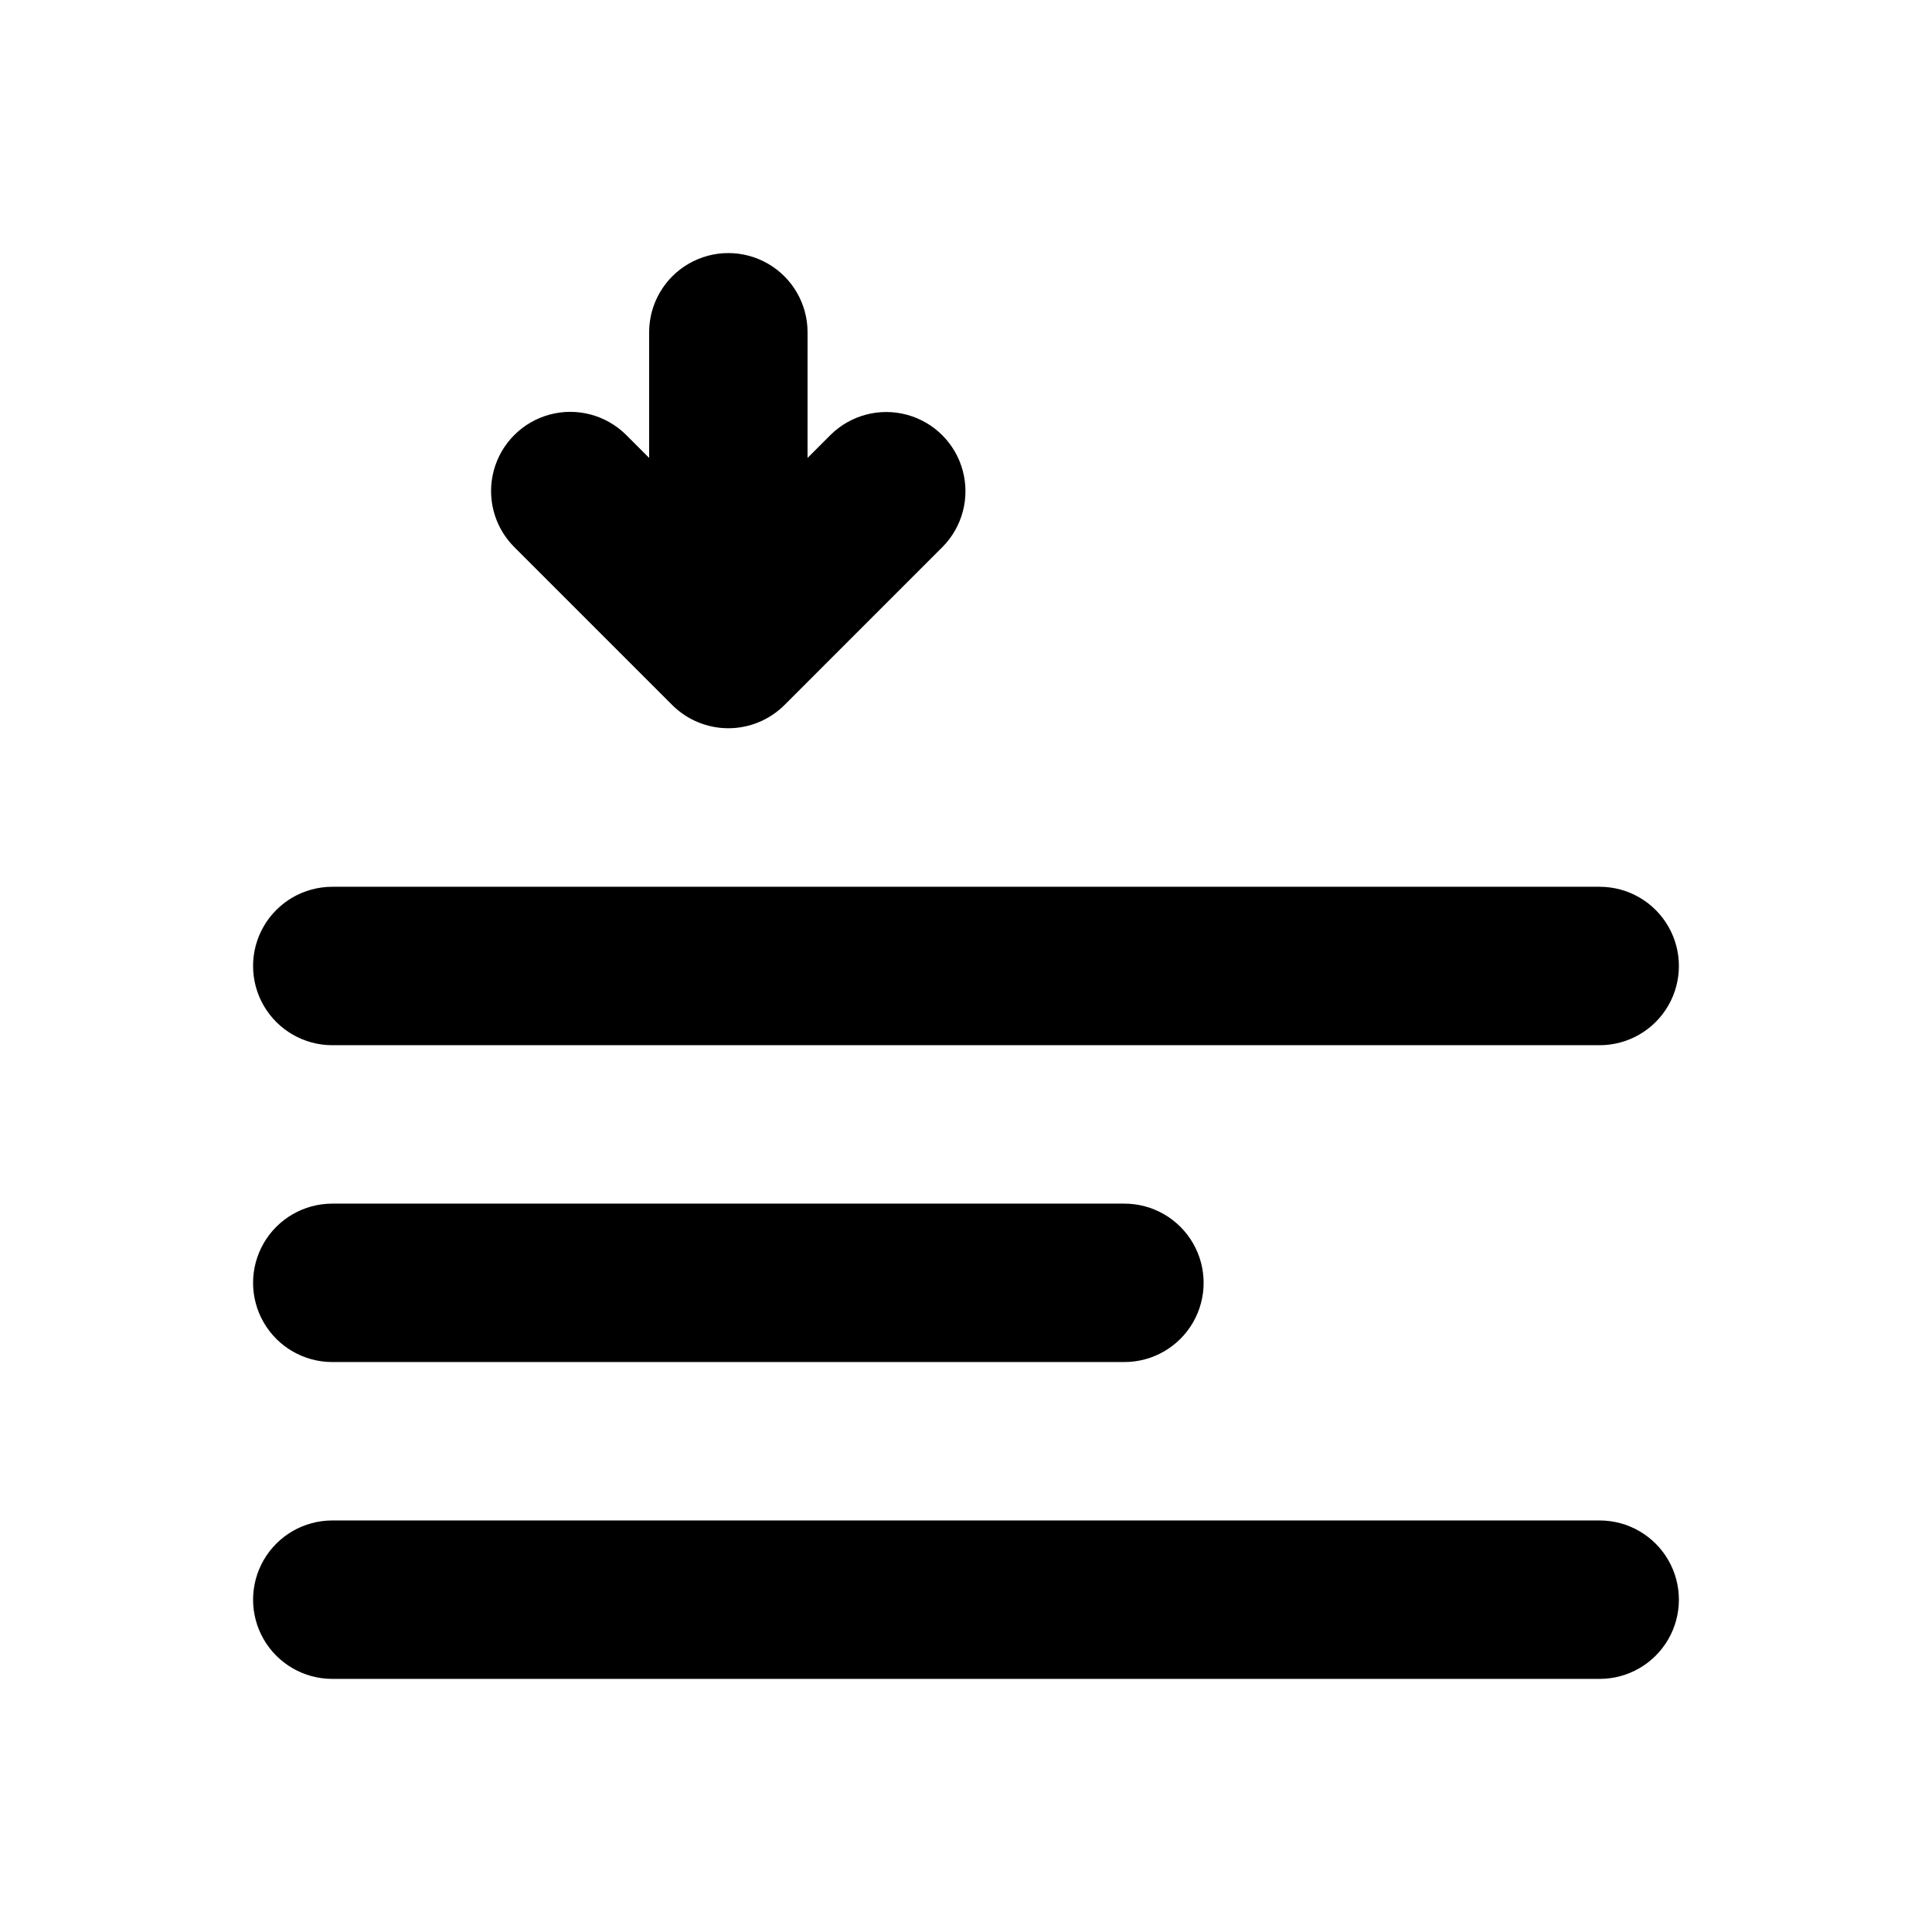<?xml version="1.0" encoding="UTF-8"?>
<!-- Uploaded to: SVG Repo, www.svgrepo.com, Generator: SVG Repo Mixer Tools -->
<svg fill="#000000" width="800px" height="800px" version="1.1" viewBox="144 144 512 512" xmlns="http://www.w3.org/2000/svg">
 <path d="m232.06 420.99h335.87c7.5 0 14.43-4.004 18.18-10.496 3.75-6.496 3.75-14.5 0-20.992-3.75-6.496-10.68-10.496-18.18-10.496h-335.87c-7.5 0-14.43 4-18.18 10.496-3.75 6.492-3.75 14.496 0 20.992 3.75 6.492 10.68 10.496 18.18 10.496zm0 83.969 209.92-0.004c7.496 0 14.43-4 18.18-10.496 3.75-6.492 3.75-14.496 0-20.988-3.75-6.496-10.684-10.496-18.18-10.496h-209.92c-7.5 0-14.43 4-18.18 10.496-3.75 6.492-3.75 14.496 0 20.988 3.75 6.496 10.68 10.496 18.18 10.496zm335.87 41.984-335.87-0.004c-7.5 0-14.43 4.004-18.18 10.496-3.75 6.496-3.75 14.5 0 20.992 3.75 6.496 10.68 10.496 18.18 10.496h335.87c7.5 0 14.43-4 18.18-10.496 3.75-6.492 3.75-14.496 0-20.992-3.75-6.492-10.68-10.496-18.18-10.496zm-245.77-216.09c3.945 3.93 9.289 6.137 14.859 6.137 5.57 0 10.91-2.207 14.859-6.137l41.965-41.969c5.223-5.316 7.234-13.008 5.281-20.199-1.949-7.195-7.57-12.812-14.762-14.766-7.195-1.949-14.883 0.059-20.203 5.281l-6.152 6.152 0.004-33.293c0-7.5-4.004-14.43-10.496-18.18-6.496-3.75-14.5-3.75-20.992 0-6.496 3.75-10.496 10.68-10.496 18.18v33.293l-6.152-6.152c-5.312-5.246-13.016-7.273-20.223-5.328-7.211 1.949-12.84 7.582-14.789 14.789-1.945 7.211 0.082 14.91 5.328 20.223z"/>
</svg>